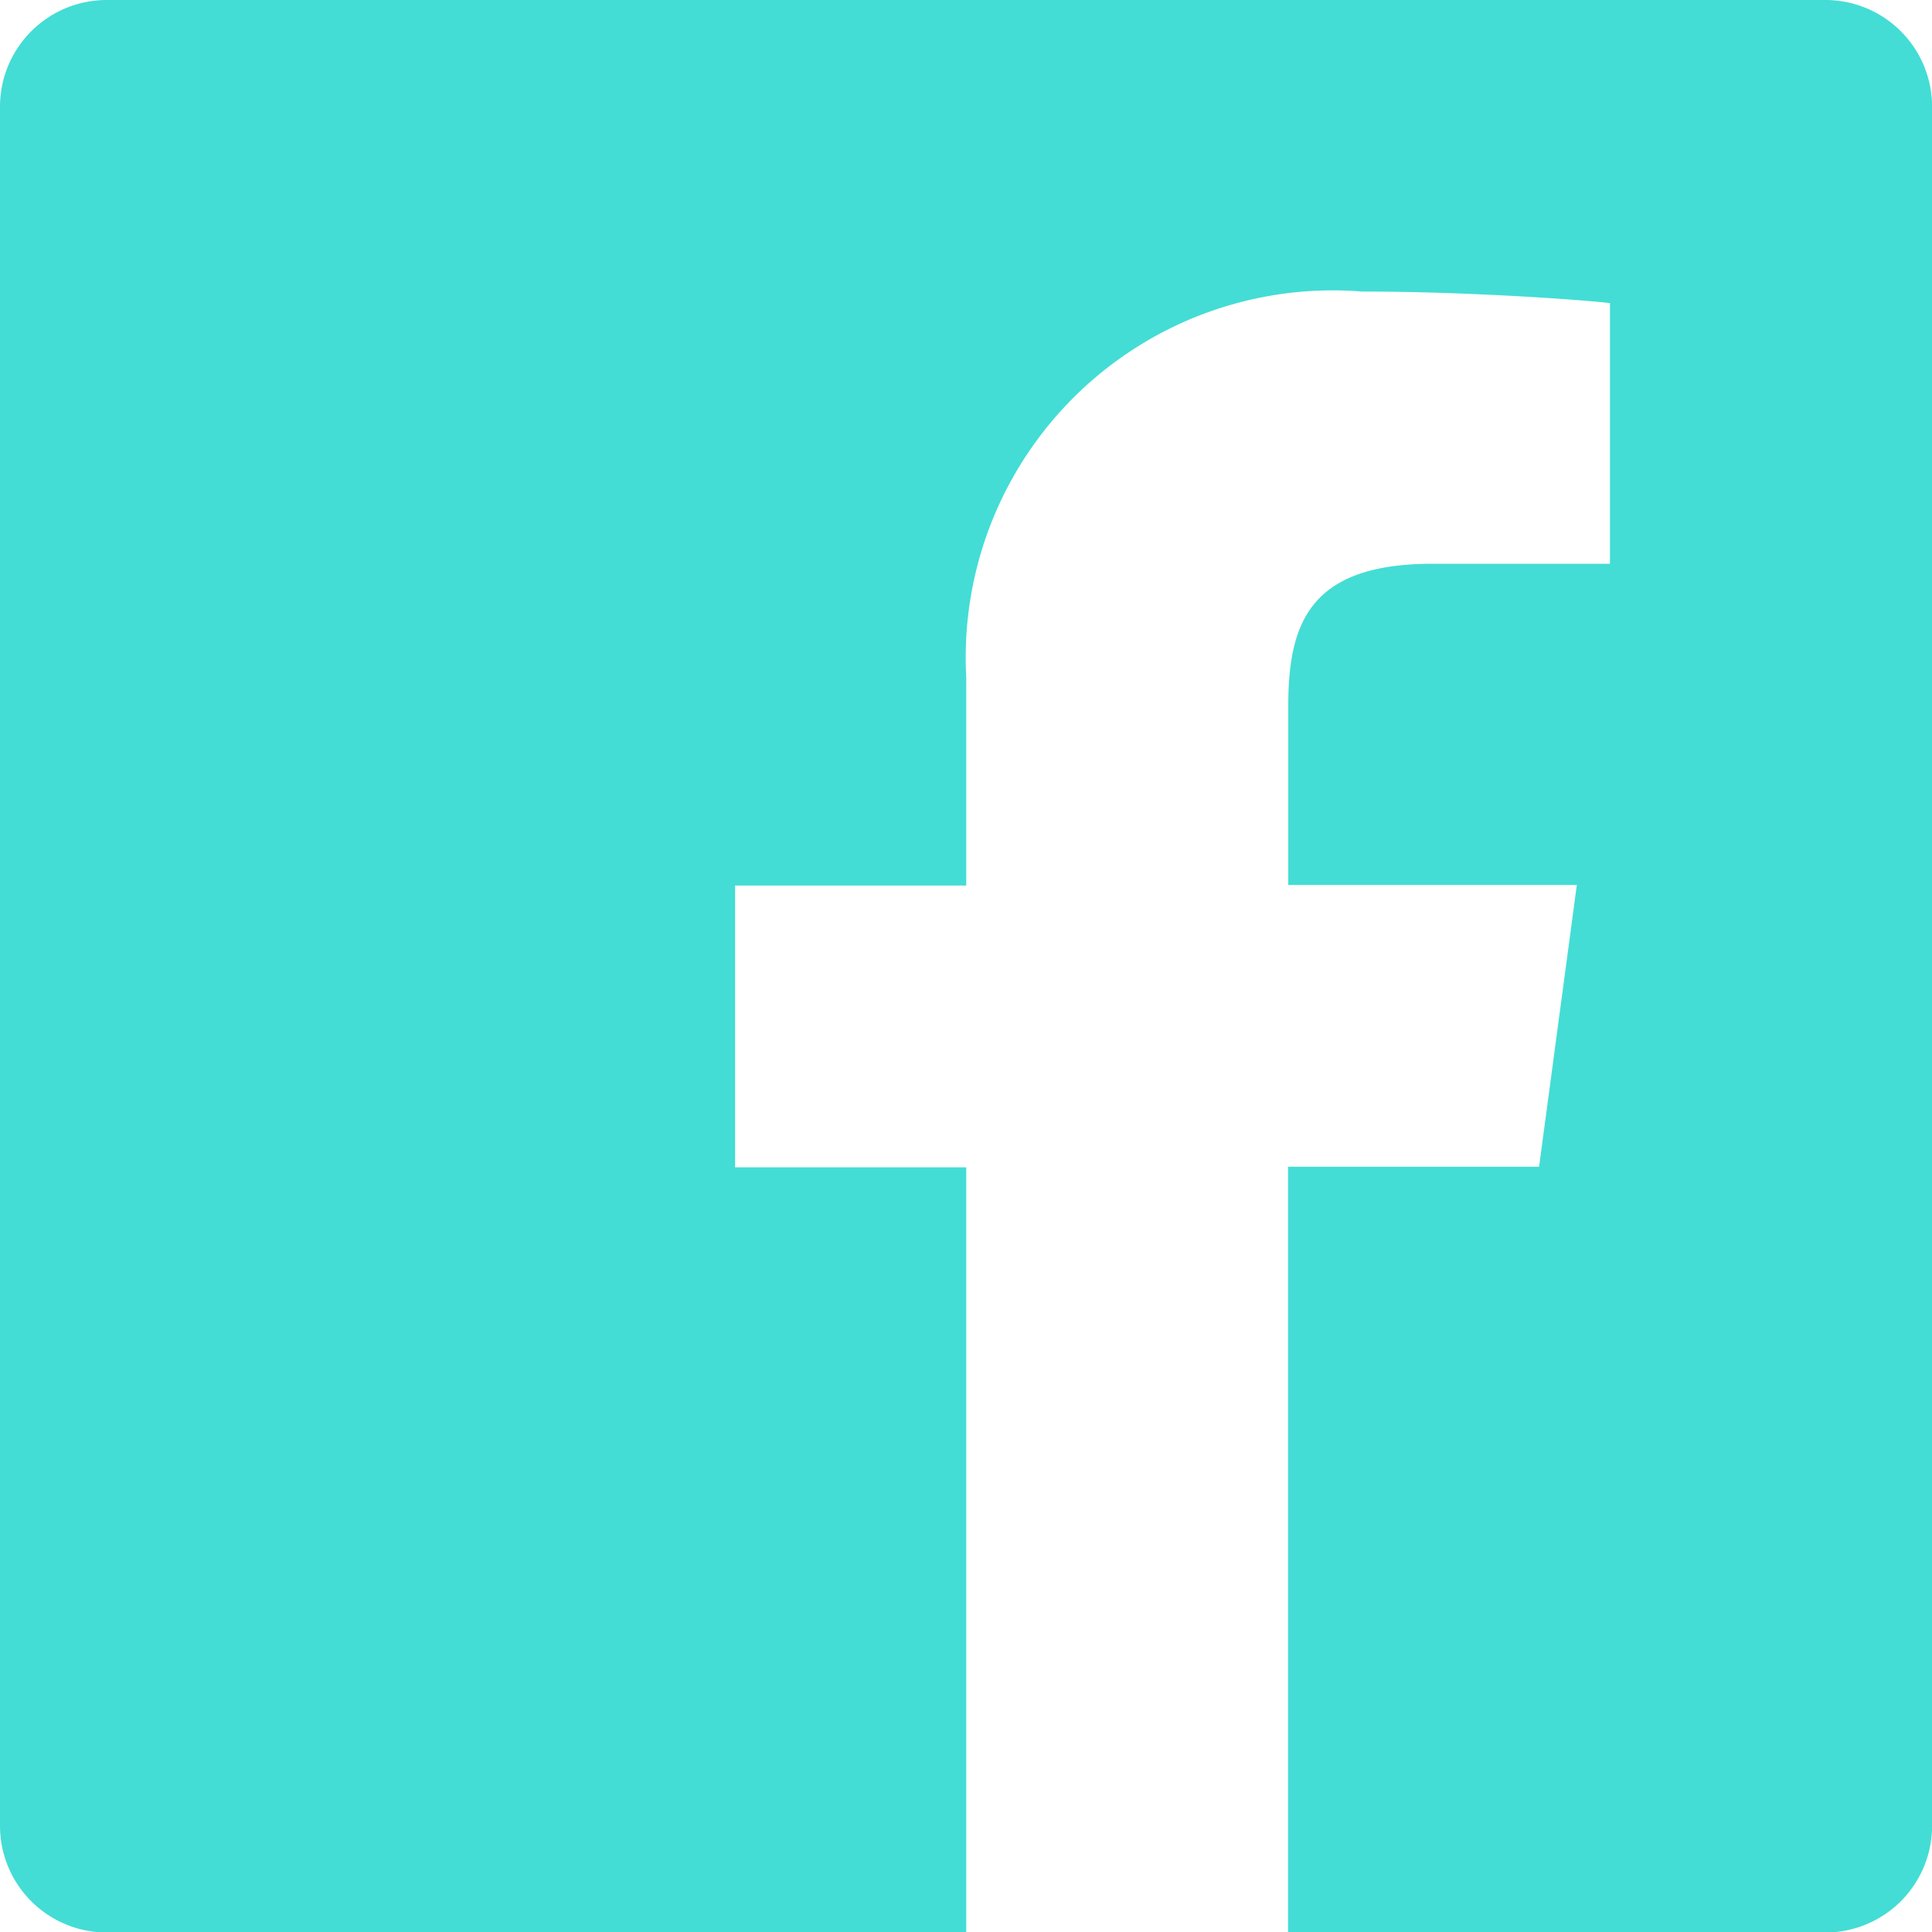 <svg xmlns="http://www.w3.org/2000/svg" width="23.194" height="23.195" viewBox="0 0 23.194 23.195"><defs><style>.a{fill:#43ddd5;}</style></defs><path class="a" d="M26.413,4.5H5.781A1.281,1.281,0,0,0,4.5,5.781V26.414A1.281,1.281,0,0,0,5.781,27.7H16.1V18.514H13.325V15.131H16.1v-2.5A4.407,4.407,0,0,1,20.851,8c1.281,0,2.658.1,2.977.139v3.129H21.7c-1.456,0-1.734.689-1.734,1.7v2.156H23.43l-.453,3.383H19.963V27.7h6.451a1.281,1.281,0,0,0,1.281-1.281V5.781A1.281,1.281,0,0,0,26.413,4.5Z" transform="translate(-4.5 -4.5)"/></svg>